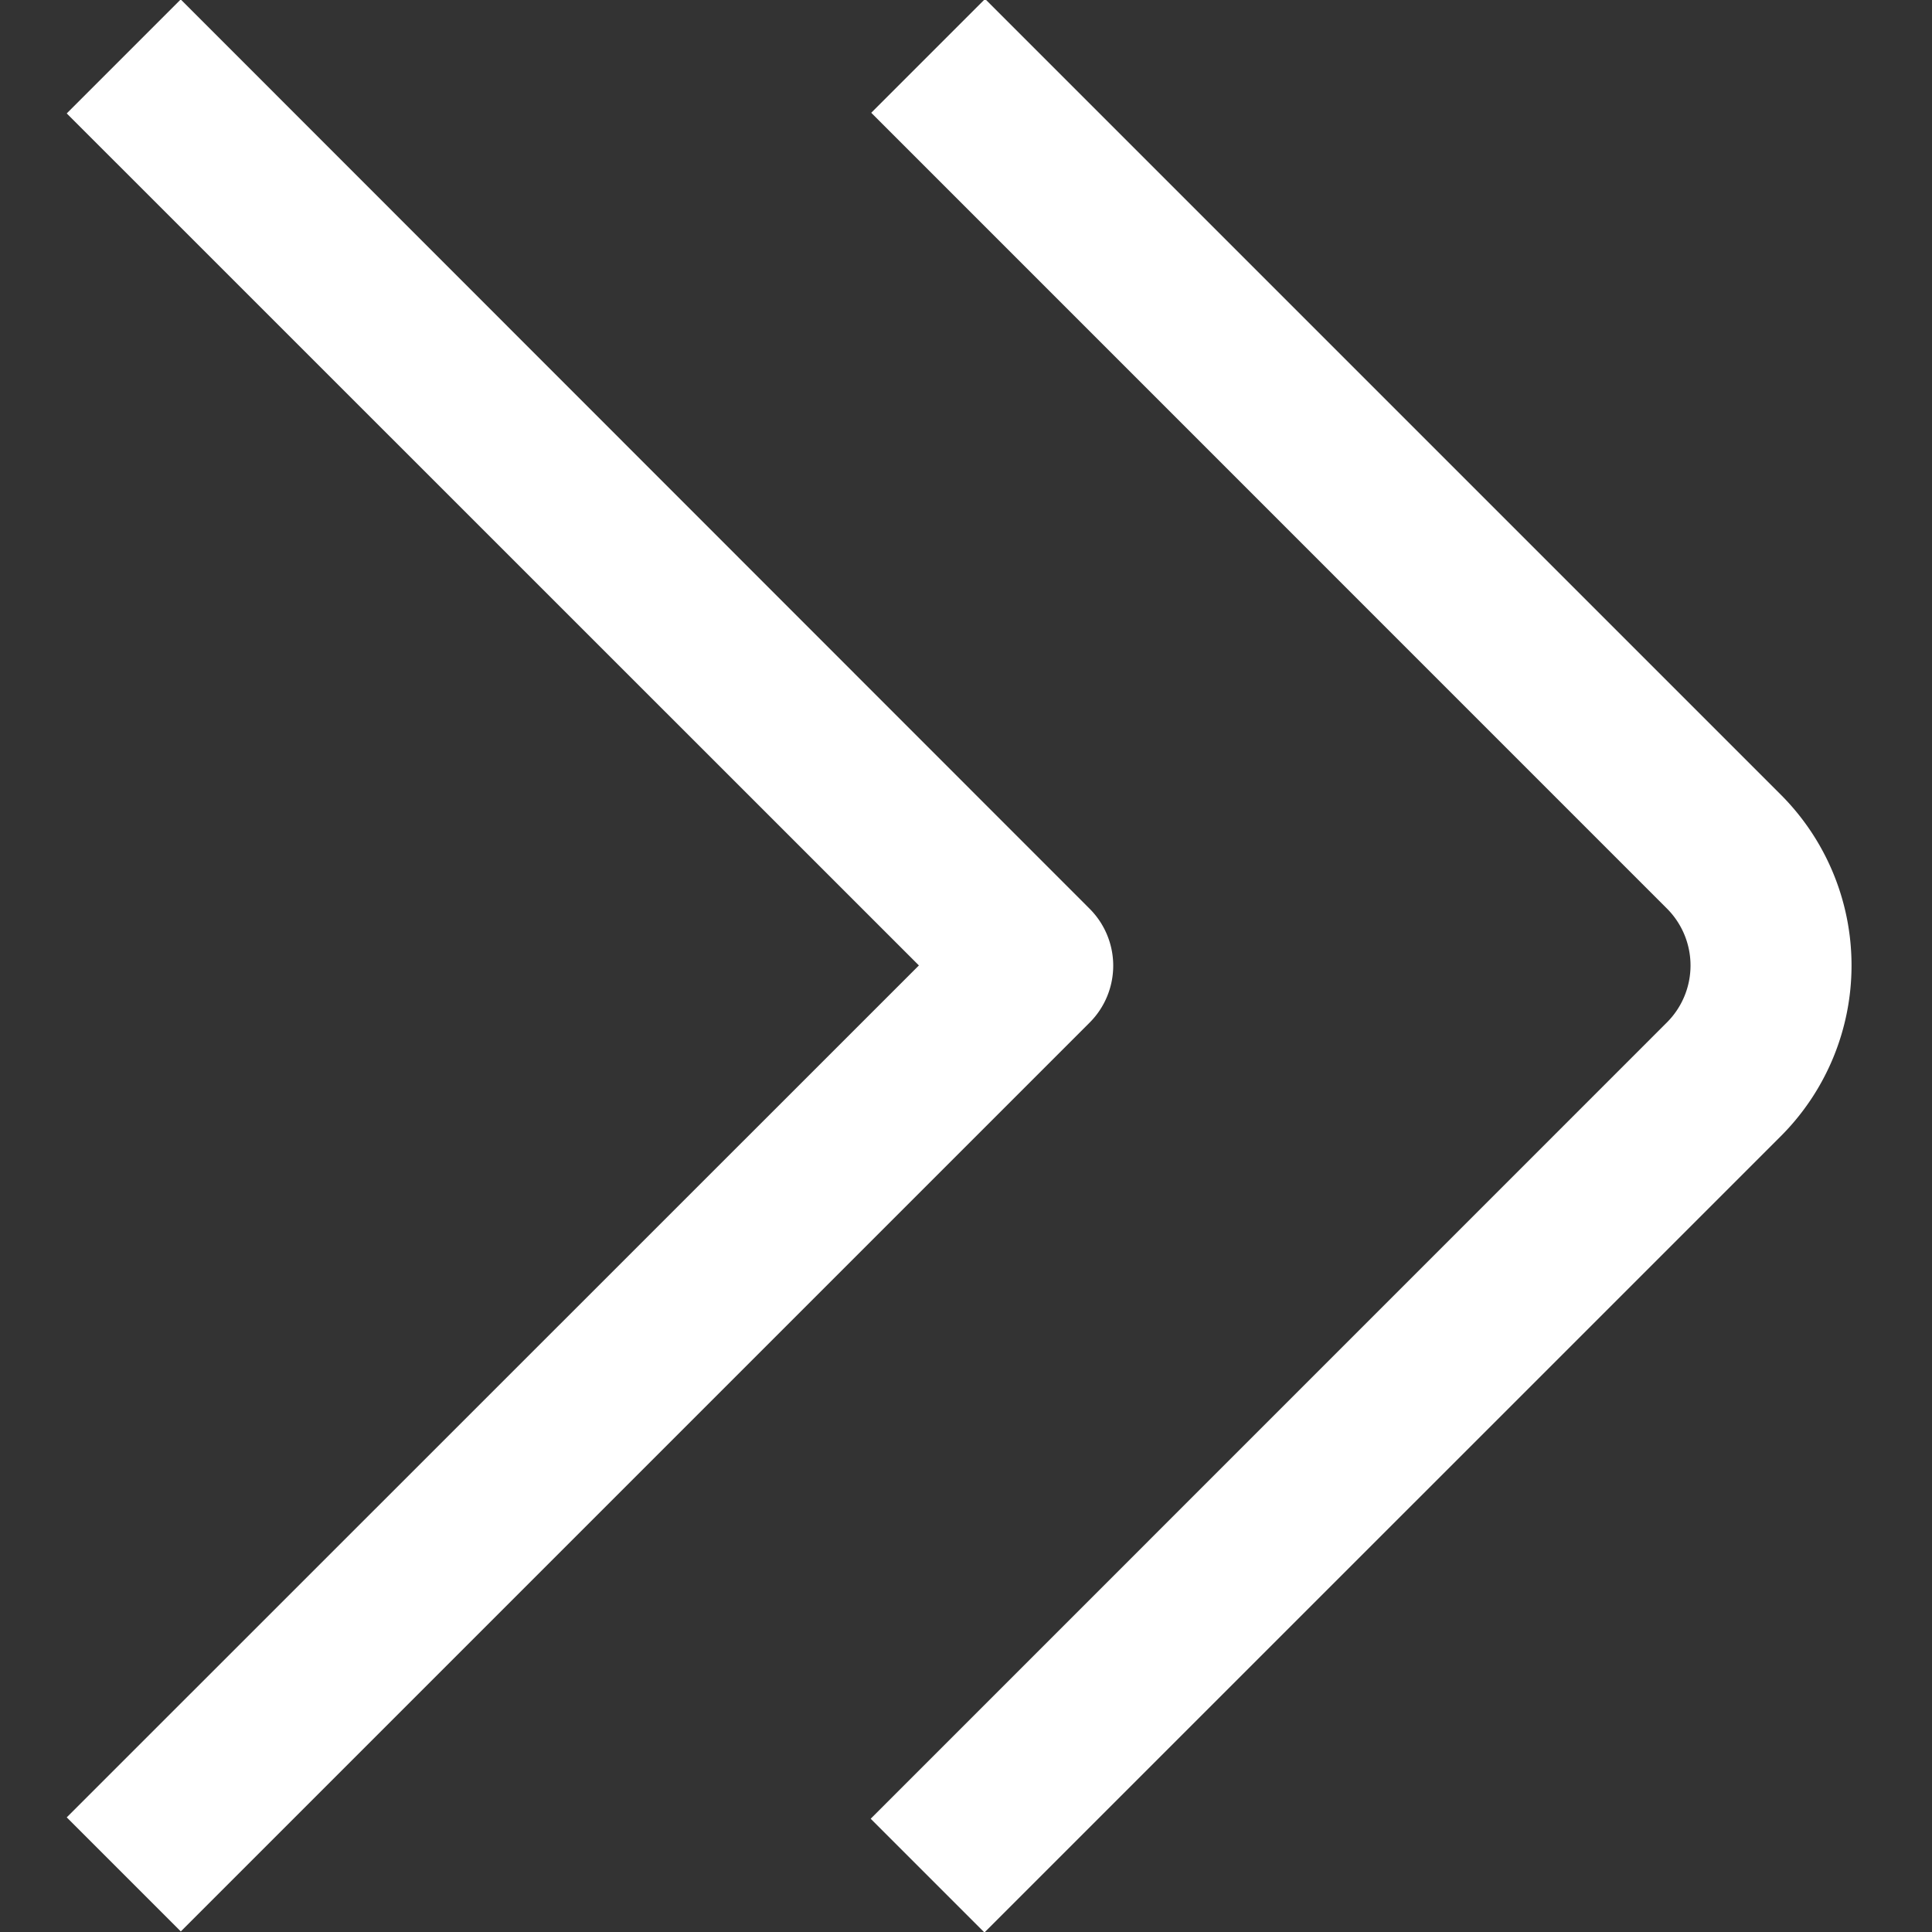 <svg xmlns="http://www.w3.org/2000/svg" viewBox="0 0 24 24" width="375" height="375" version="1.1" xmlns:xlink="http://www.w3.org/1999/xlink" xmlns:svgjs="http://svgjs.dev/svgjs"><rect x="0" y="0" width="24" height="24" fill="#333333" stroke="none"/><g transform="matrix(-1,1.2246467991473532e-16,-1.2246467991473532e-16,-1,23.829,23.993)"><g id="_01_align_center" data-name="01 align center"><path d="M3.121,11.293,13.013,1.4,11.6-.013,1.707,9.879a3,3,0,0,0,0,4.242l9.885,9.885,1.414-1.414L3.122,12.707A1,1,0,0,1,3.121,11.293Z" fill="#ffffffff" data-original-color="#000000ff" stroke="none"/><path d="M23,1.417,21.583,0l-11.29,11.29a1,1,0,0,0,0,1.414L21.584,24,23,22.584,12.414,12Z" fill="#ffffffff" data-original-color="#000000ff" stroke="none"/></g></g></svg>